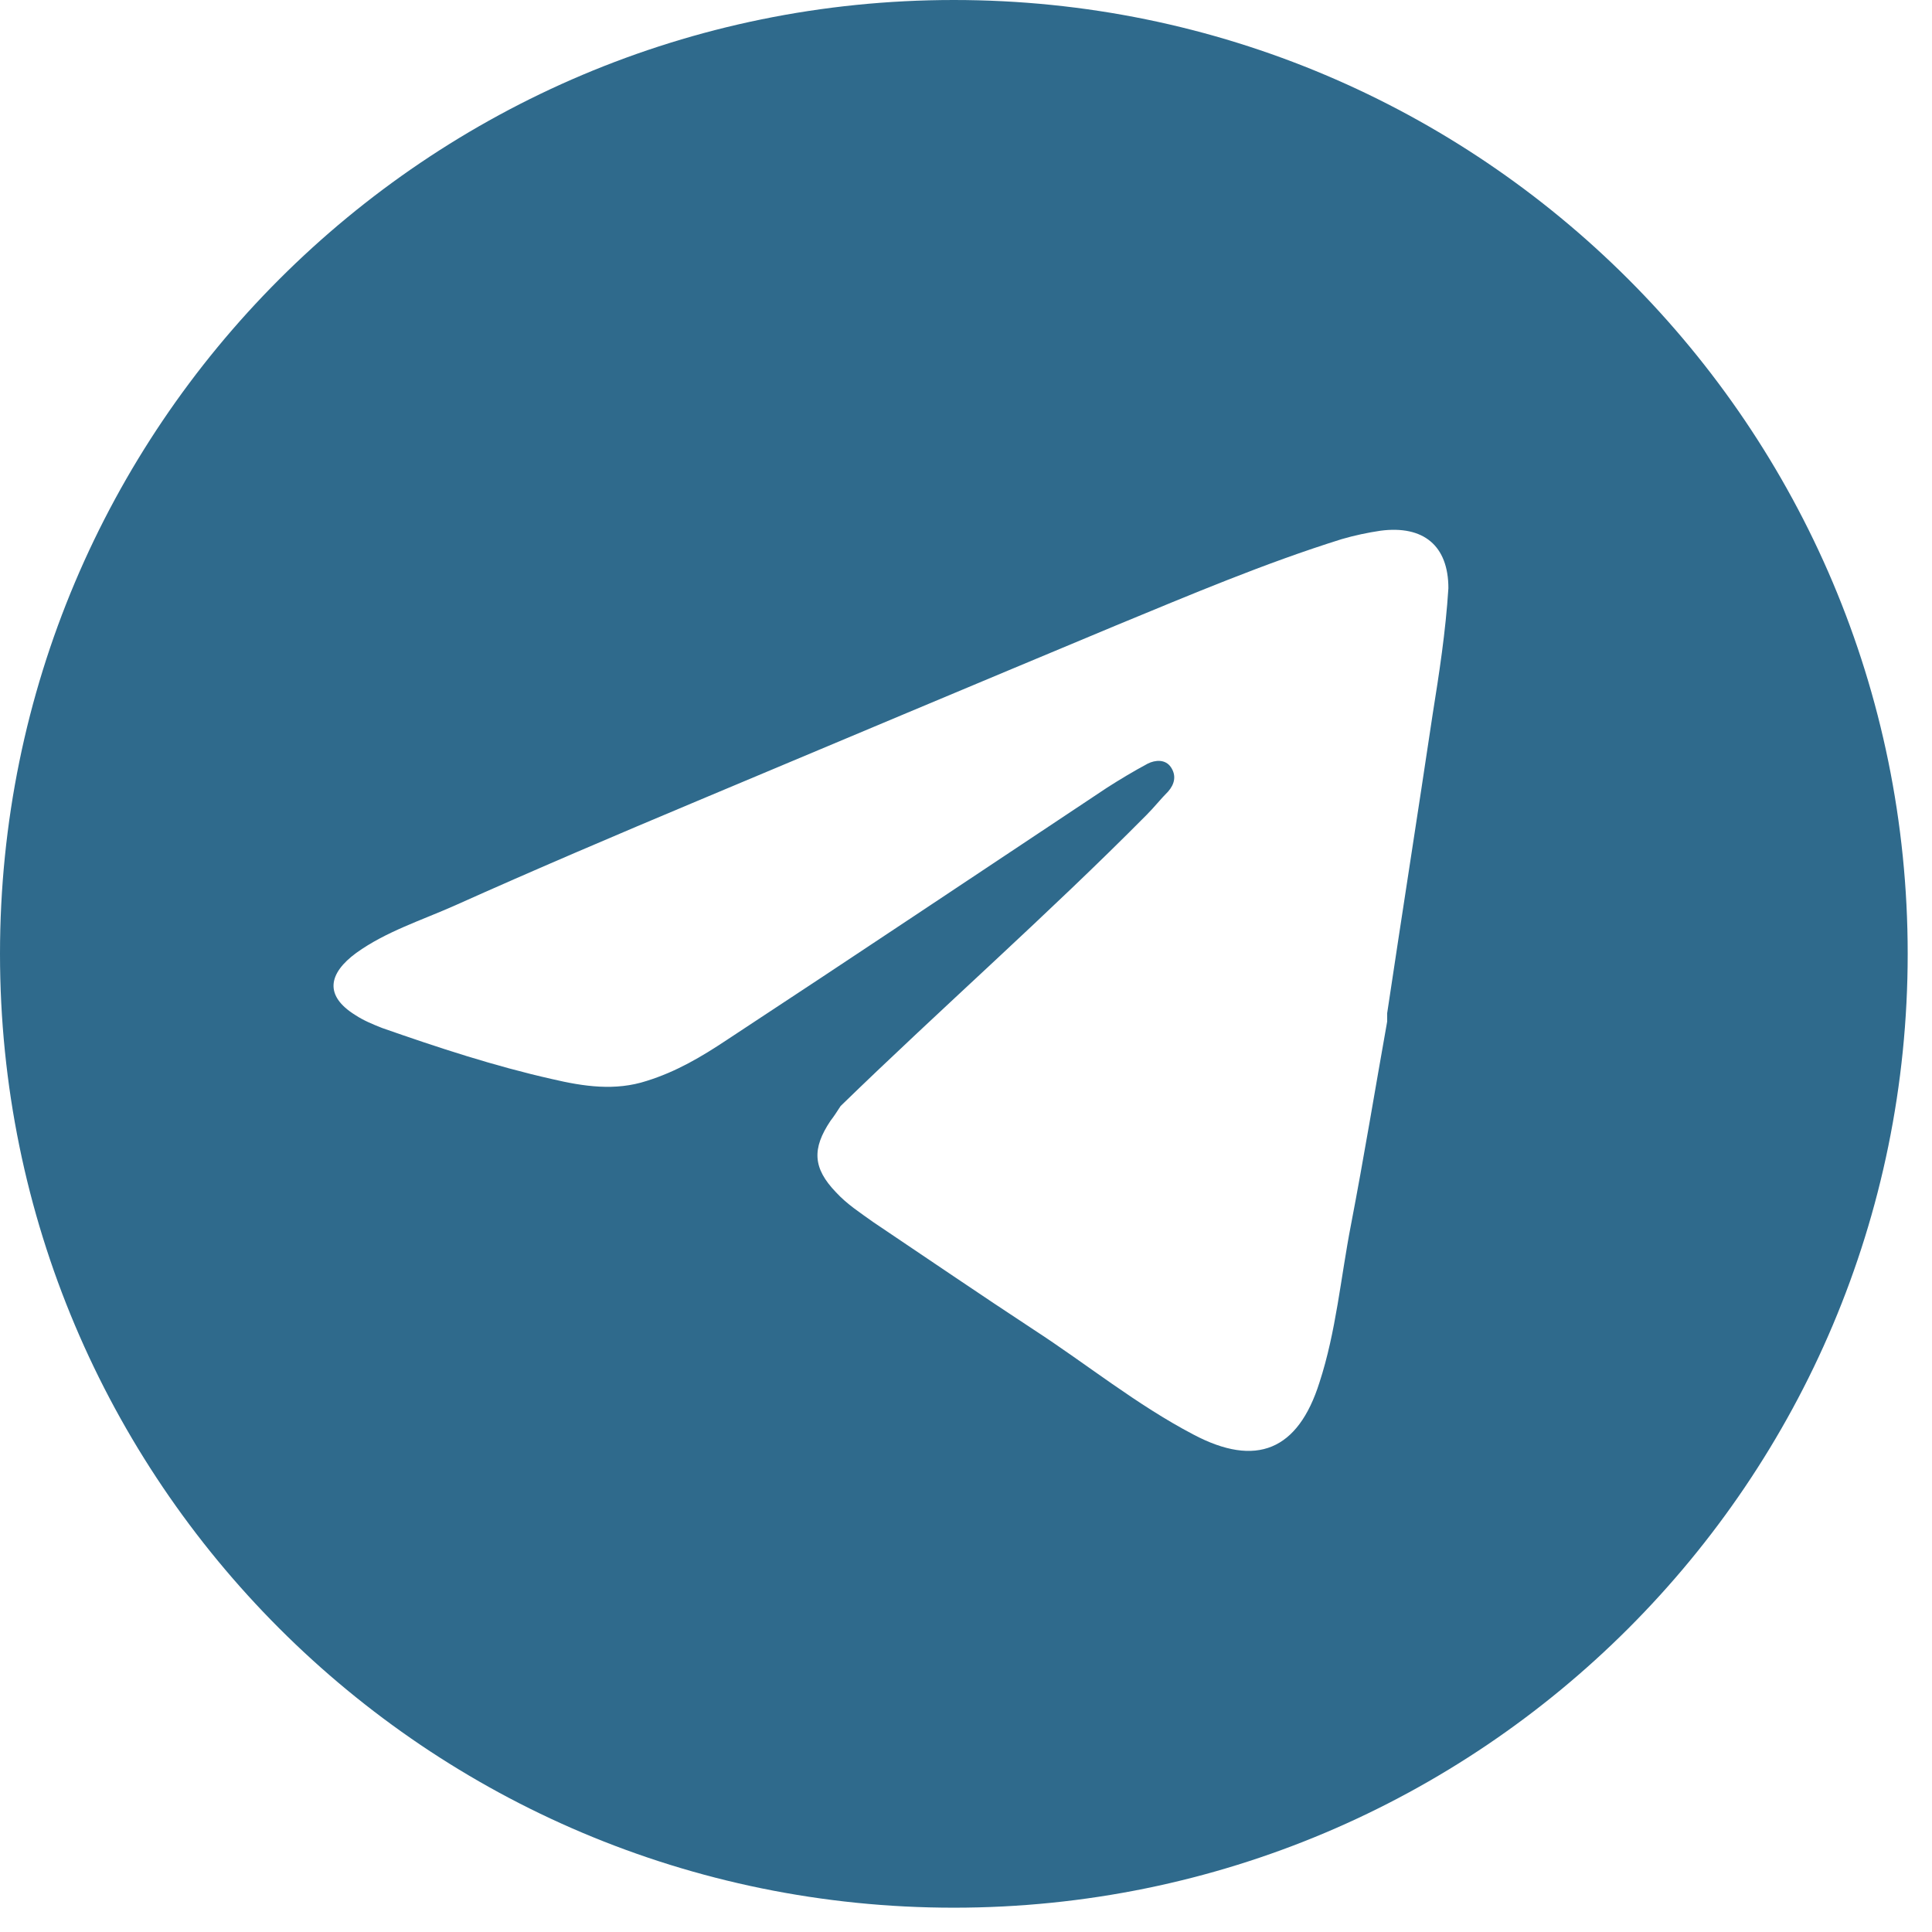 <?xml version="1.0" encoding="UTF-8"?> <svg xmlns="http://www.w3.org/2000/svg" width="19" height="19" viewBox="0 0 19 19" fill="none"> <path d="M9.38 0C4.197 0 0 4.197 0 9.38C0 14.563 4.197 18.761 9.38 18.761C14.563 18.761 18.761 14.563 18.761 9.38C18.761 4.197 14.563 0 9.38 0ZM14.089 7.026C13.943 8.003 13.788 8.988 13.642 9.964C13.642 9.992 13.642 10.019 13.642 10.046C13.523 10.713 13.414 11.379 13.286 12.045C13.185 12.565 13.14 13.094 12.976 13.596C12.766 14.262 12.355 14.436 11.735 14.107C11.178 13.815 10.685 13.414 10.165 13.076C9.636 12.729 9.116 12.373 8.587 12.018C8.459 11.926 8.331 11.844 8.222 11.726C7.993 11.488 7.984 11.297 8.167 11.023C8.203 10.977 8.231 10.932 8.267 10.877C9.262 9.91 10.302 8.997 11.278 8.012C11.351 7.939 11.415 7.857 11.488 7.784C11.552 7.711 11.57 7.628 11.516 7.546C11.461 7.464 11.361 7.473 11.287 7.51C11.151 7.583 11.014 7.665 10.886 7.747C9.636 8.577 8.395 9.408 7.145 10.229C6.898 10.393 6.652 10.539 6.36 10.63C6.05 10.731 5.74 10.685 5.429 10.612C4.864 10.485 4.307 10.302 3.759 10.11C3.668 10.074 3.577 10.037 3.495 9.983C3.185 9.791 3.23 9.572 3.504 9.371C3.796 9.161 4.143 9.052 4.471 8.906C5.265 8.55 6.059 8.212 6.862 7.875C8.231 7.3 9.599 6.725 10.977 6.15C11.707 5.849 12.437 5.539 13.195 5.302C13.322 5.265 13.45 5.238 13.578 5.219C13.998 5.165 14.244 5.365 14.244 5.785C14.217 6.214 14.153 6.625 14.089 7.026Z" fill="#2F6A8C"></path> </svg> 